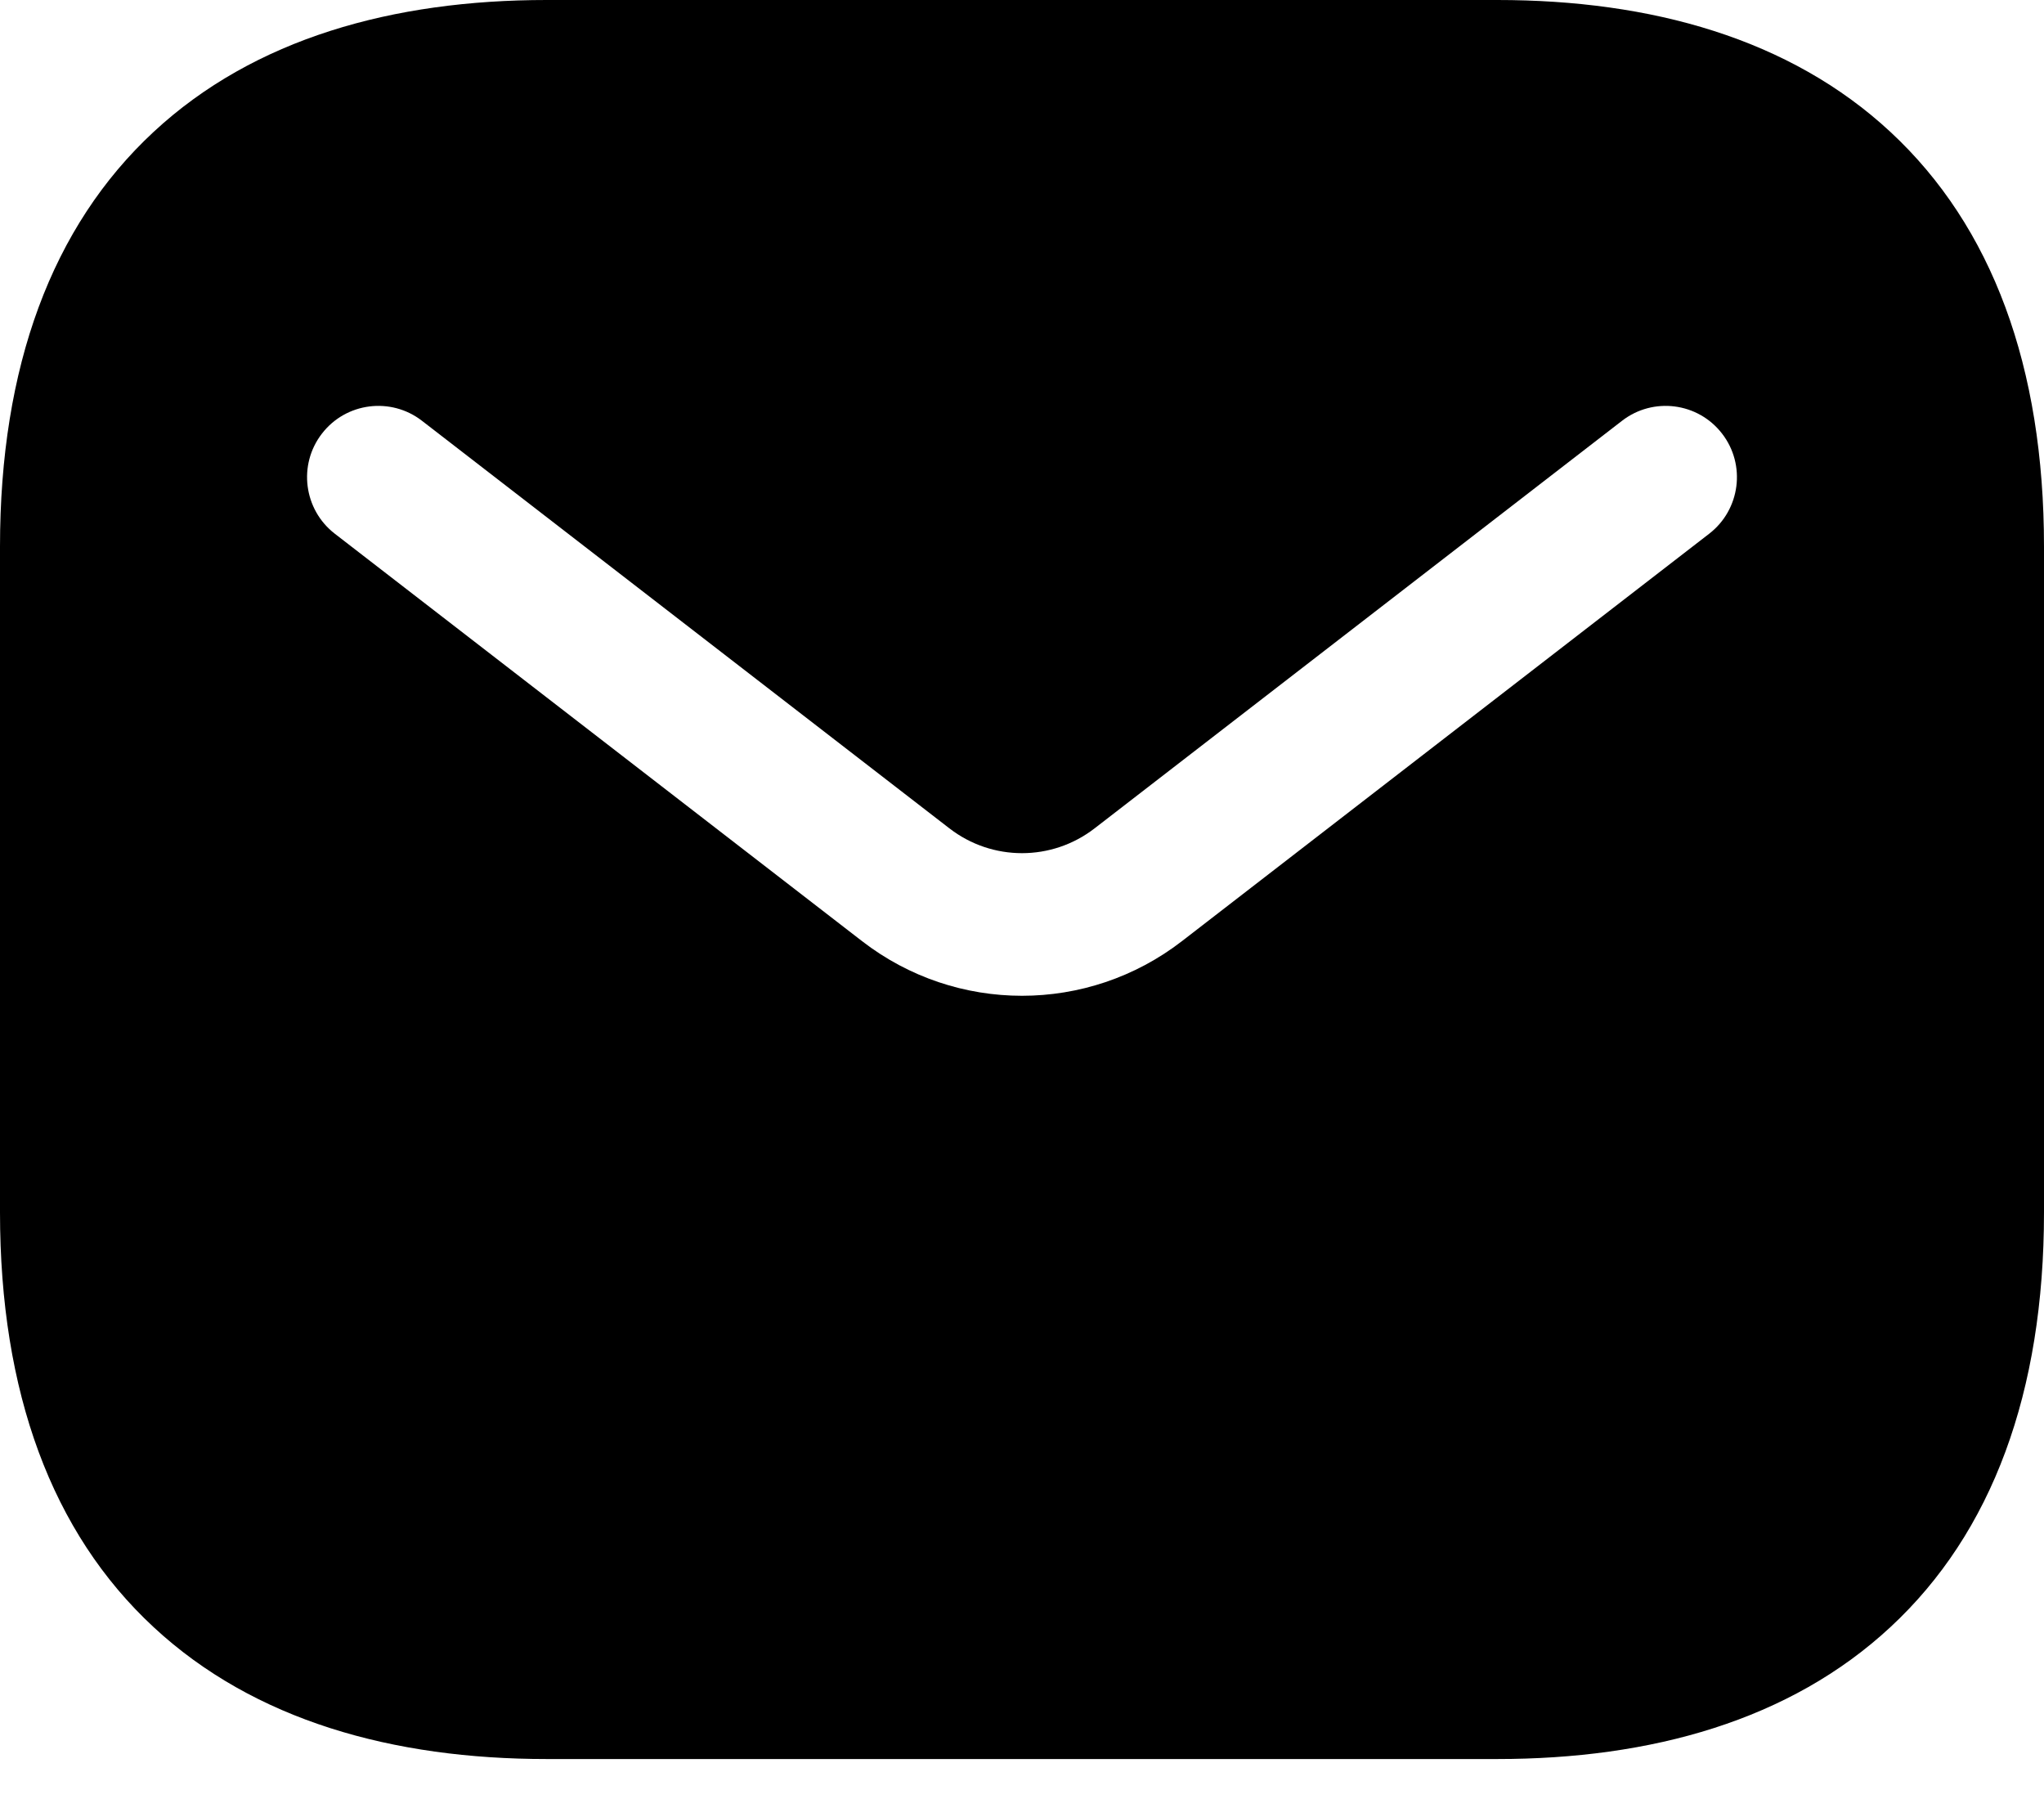<svg width="18" height="16" viewBox="0 0 18 16" fill="none" xmlns="http://www.w3.org/2000/svg">
<path fill-rule="evenodd" clip-rule="evenodd" d="M4.814 0C3.462 0 2.239 0.338 1.352 1.162C0.456 1.994 0 3.229 0 4.814V10.674C0 12.259 0.456 13.495 1.352 14.326C2.239 15.15 3.462 15.488 4.814 15.488H13.186C14.538 15.488 15.761 15.15 16.648 14.326C17.544 13.495 18 12.259 18 10.674V4.814C18 3.229 17.544 1.994 16.648 1.162C15.761 0.338 14.538 0 13.186 0H4.814ZM15.052 4.699C15.326 4.487 15.377 4.092 15.165 3.818C14.953 3.543 14.558 3.493 14.284 3.705L9.64 7.293C9.263 7.585 8.737 7.585 8.36 7.293L3.716 3.705C3.442 3.493 3.047 3.543 2.835 3.818C2.623 4.092 2.674 4.487 2.948 4.699L7.592 8.287C8.421 8.928 9.579 8.928 10.408 8.287L15.052 4.699Z" fill="black"/>
</svg>
